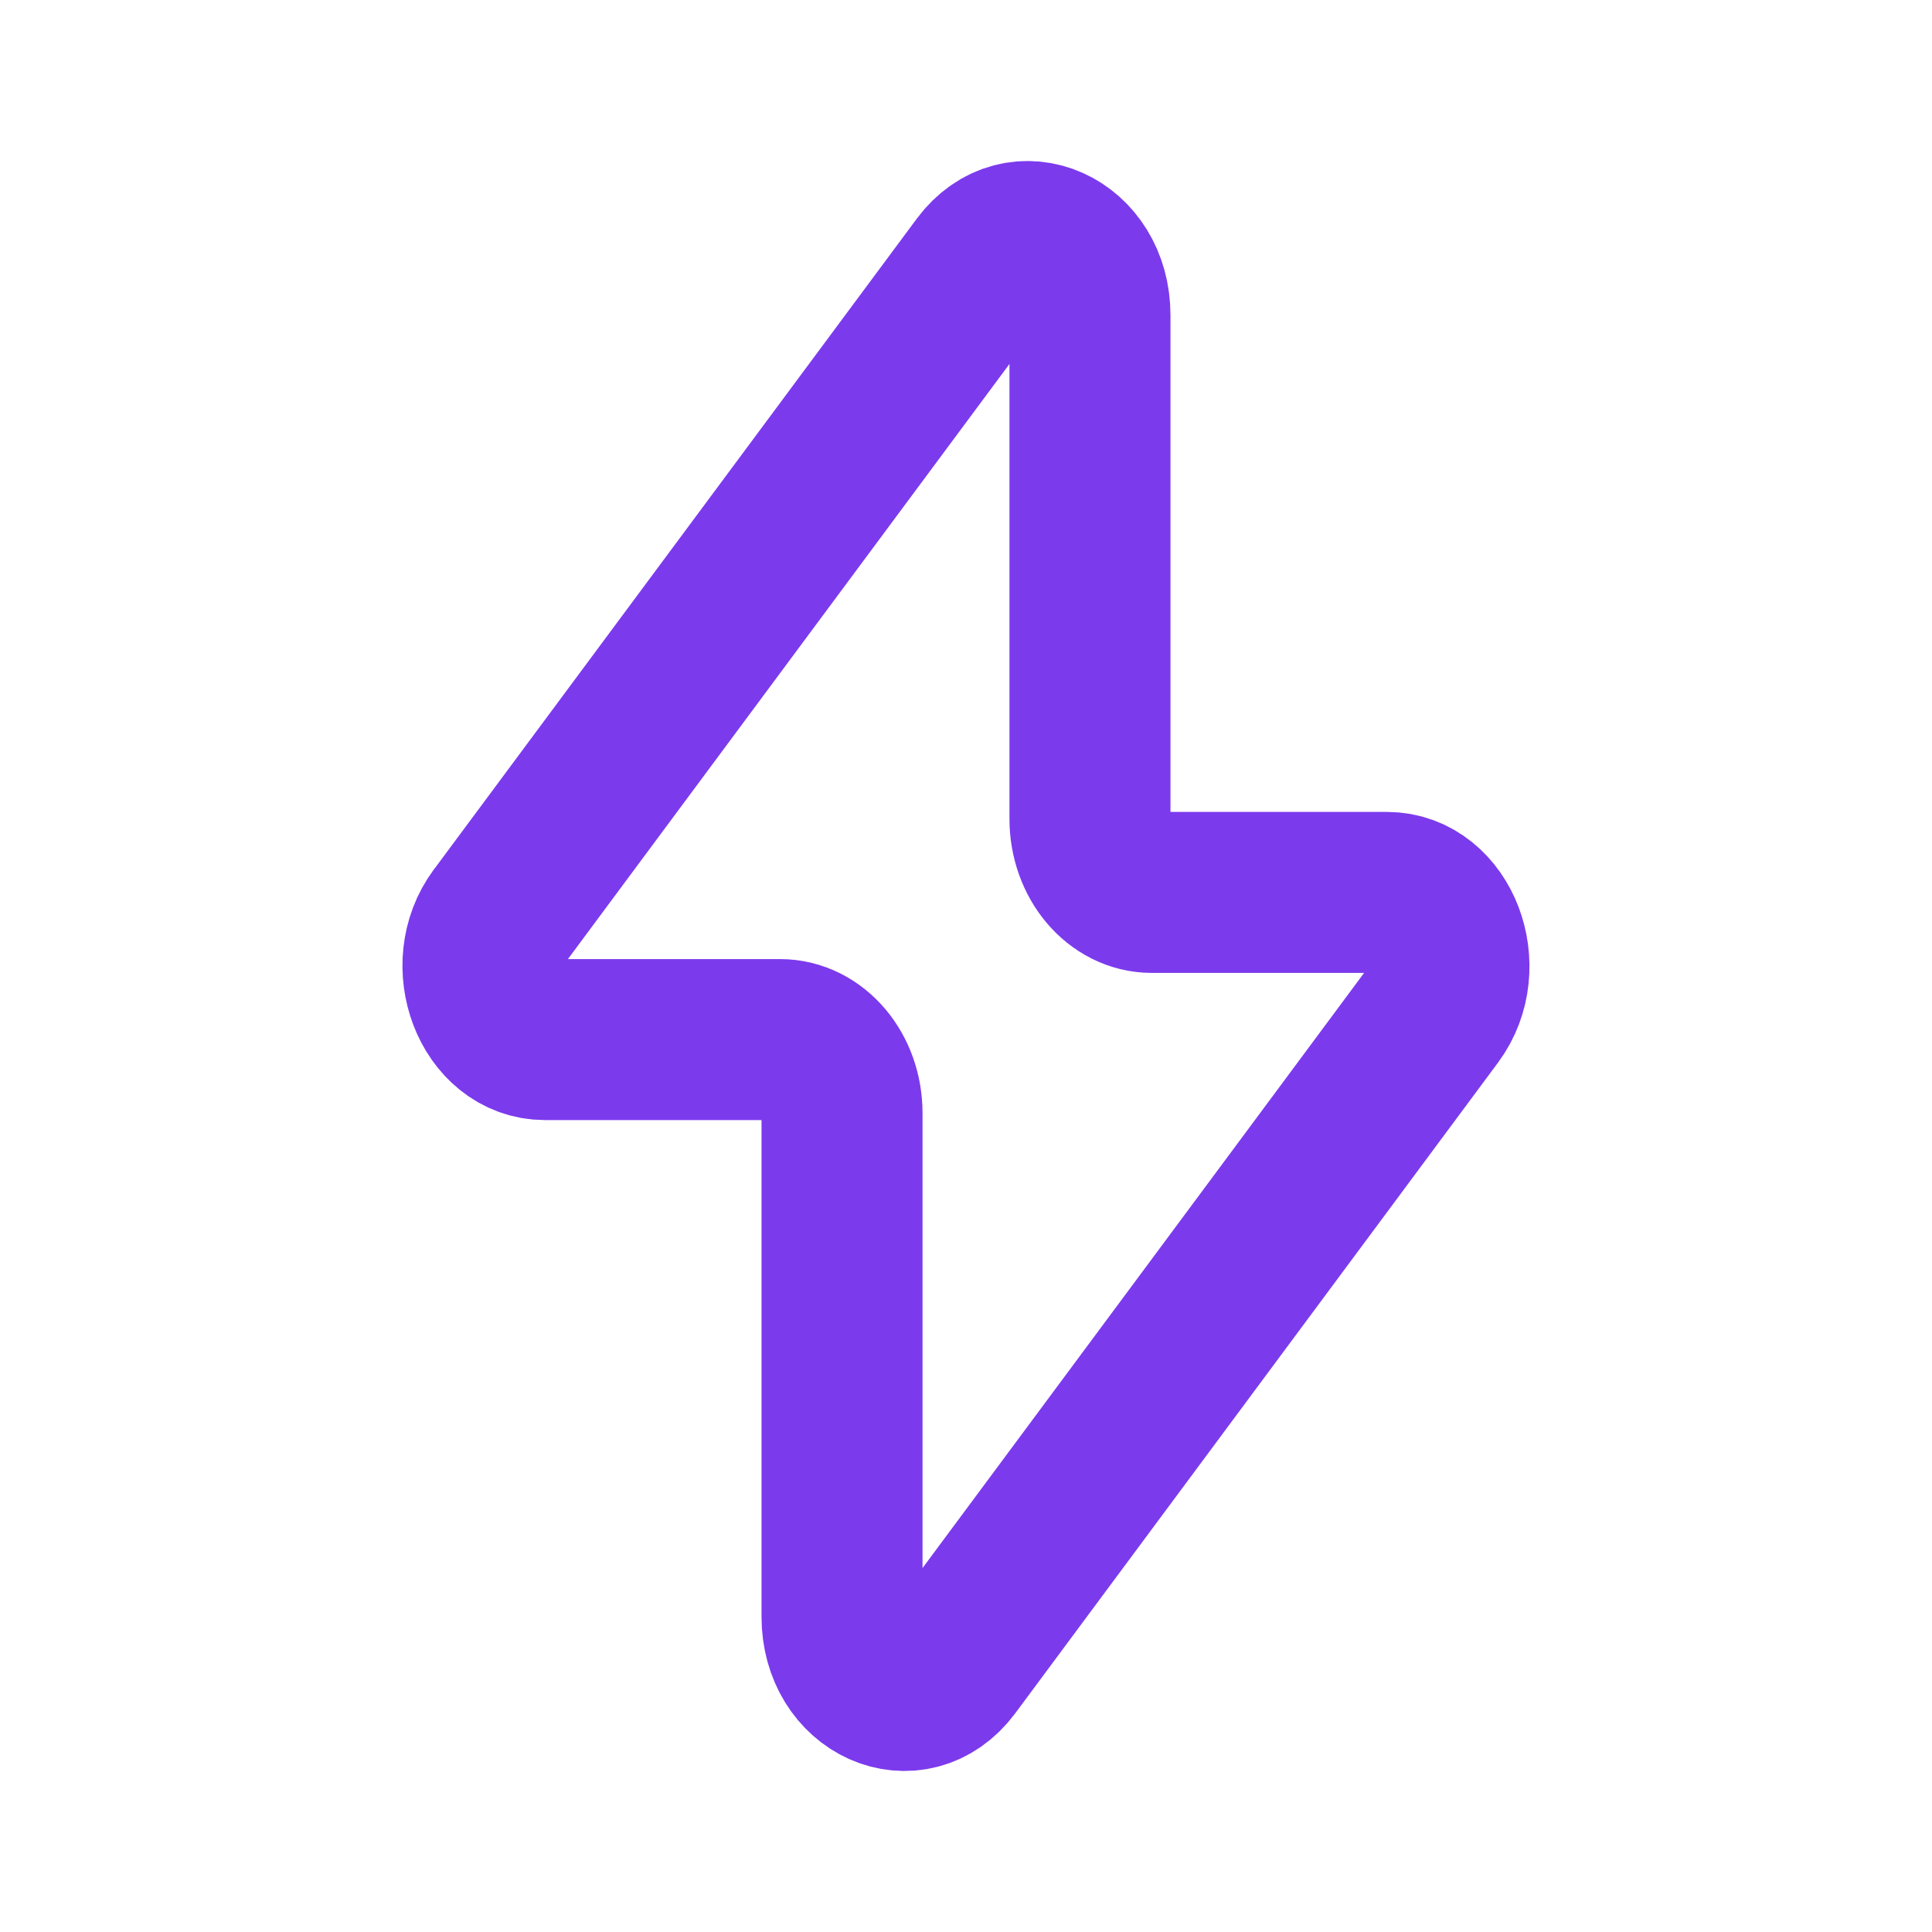 <svg xmlns="http://www.w3.org/2000/svg" fill="none" viewBox="0 0 24 24"><path stroke="#7C3AED" stroke-linecap="round" stroke-linejoin="round" stroke-width="2" d="m6.194 11.396 5.998-8.084c.47-.632 1.348-.239 1.348.603v6.258c0 .505.345.913.77.913h2.918c.663 0 1.016.927.578 1.518l-5.998 8.084c-.47.632-1.348.239-1.348-.603v-6.258c0-.505-.345-.913-.77-.913H6.771c-.663 0-1.016-.927-.578-1.518Z"/></svg>